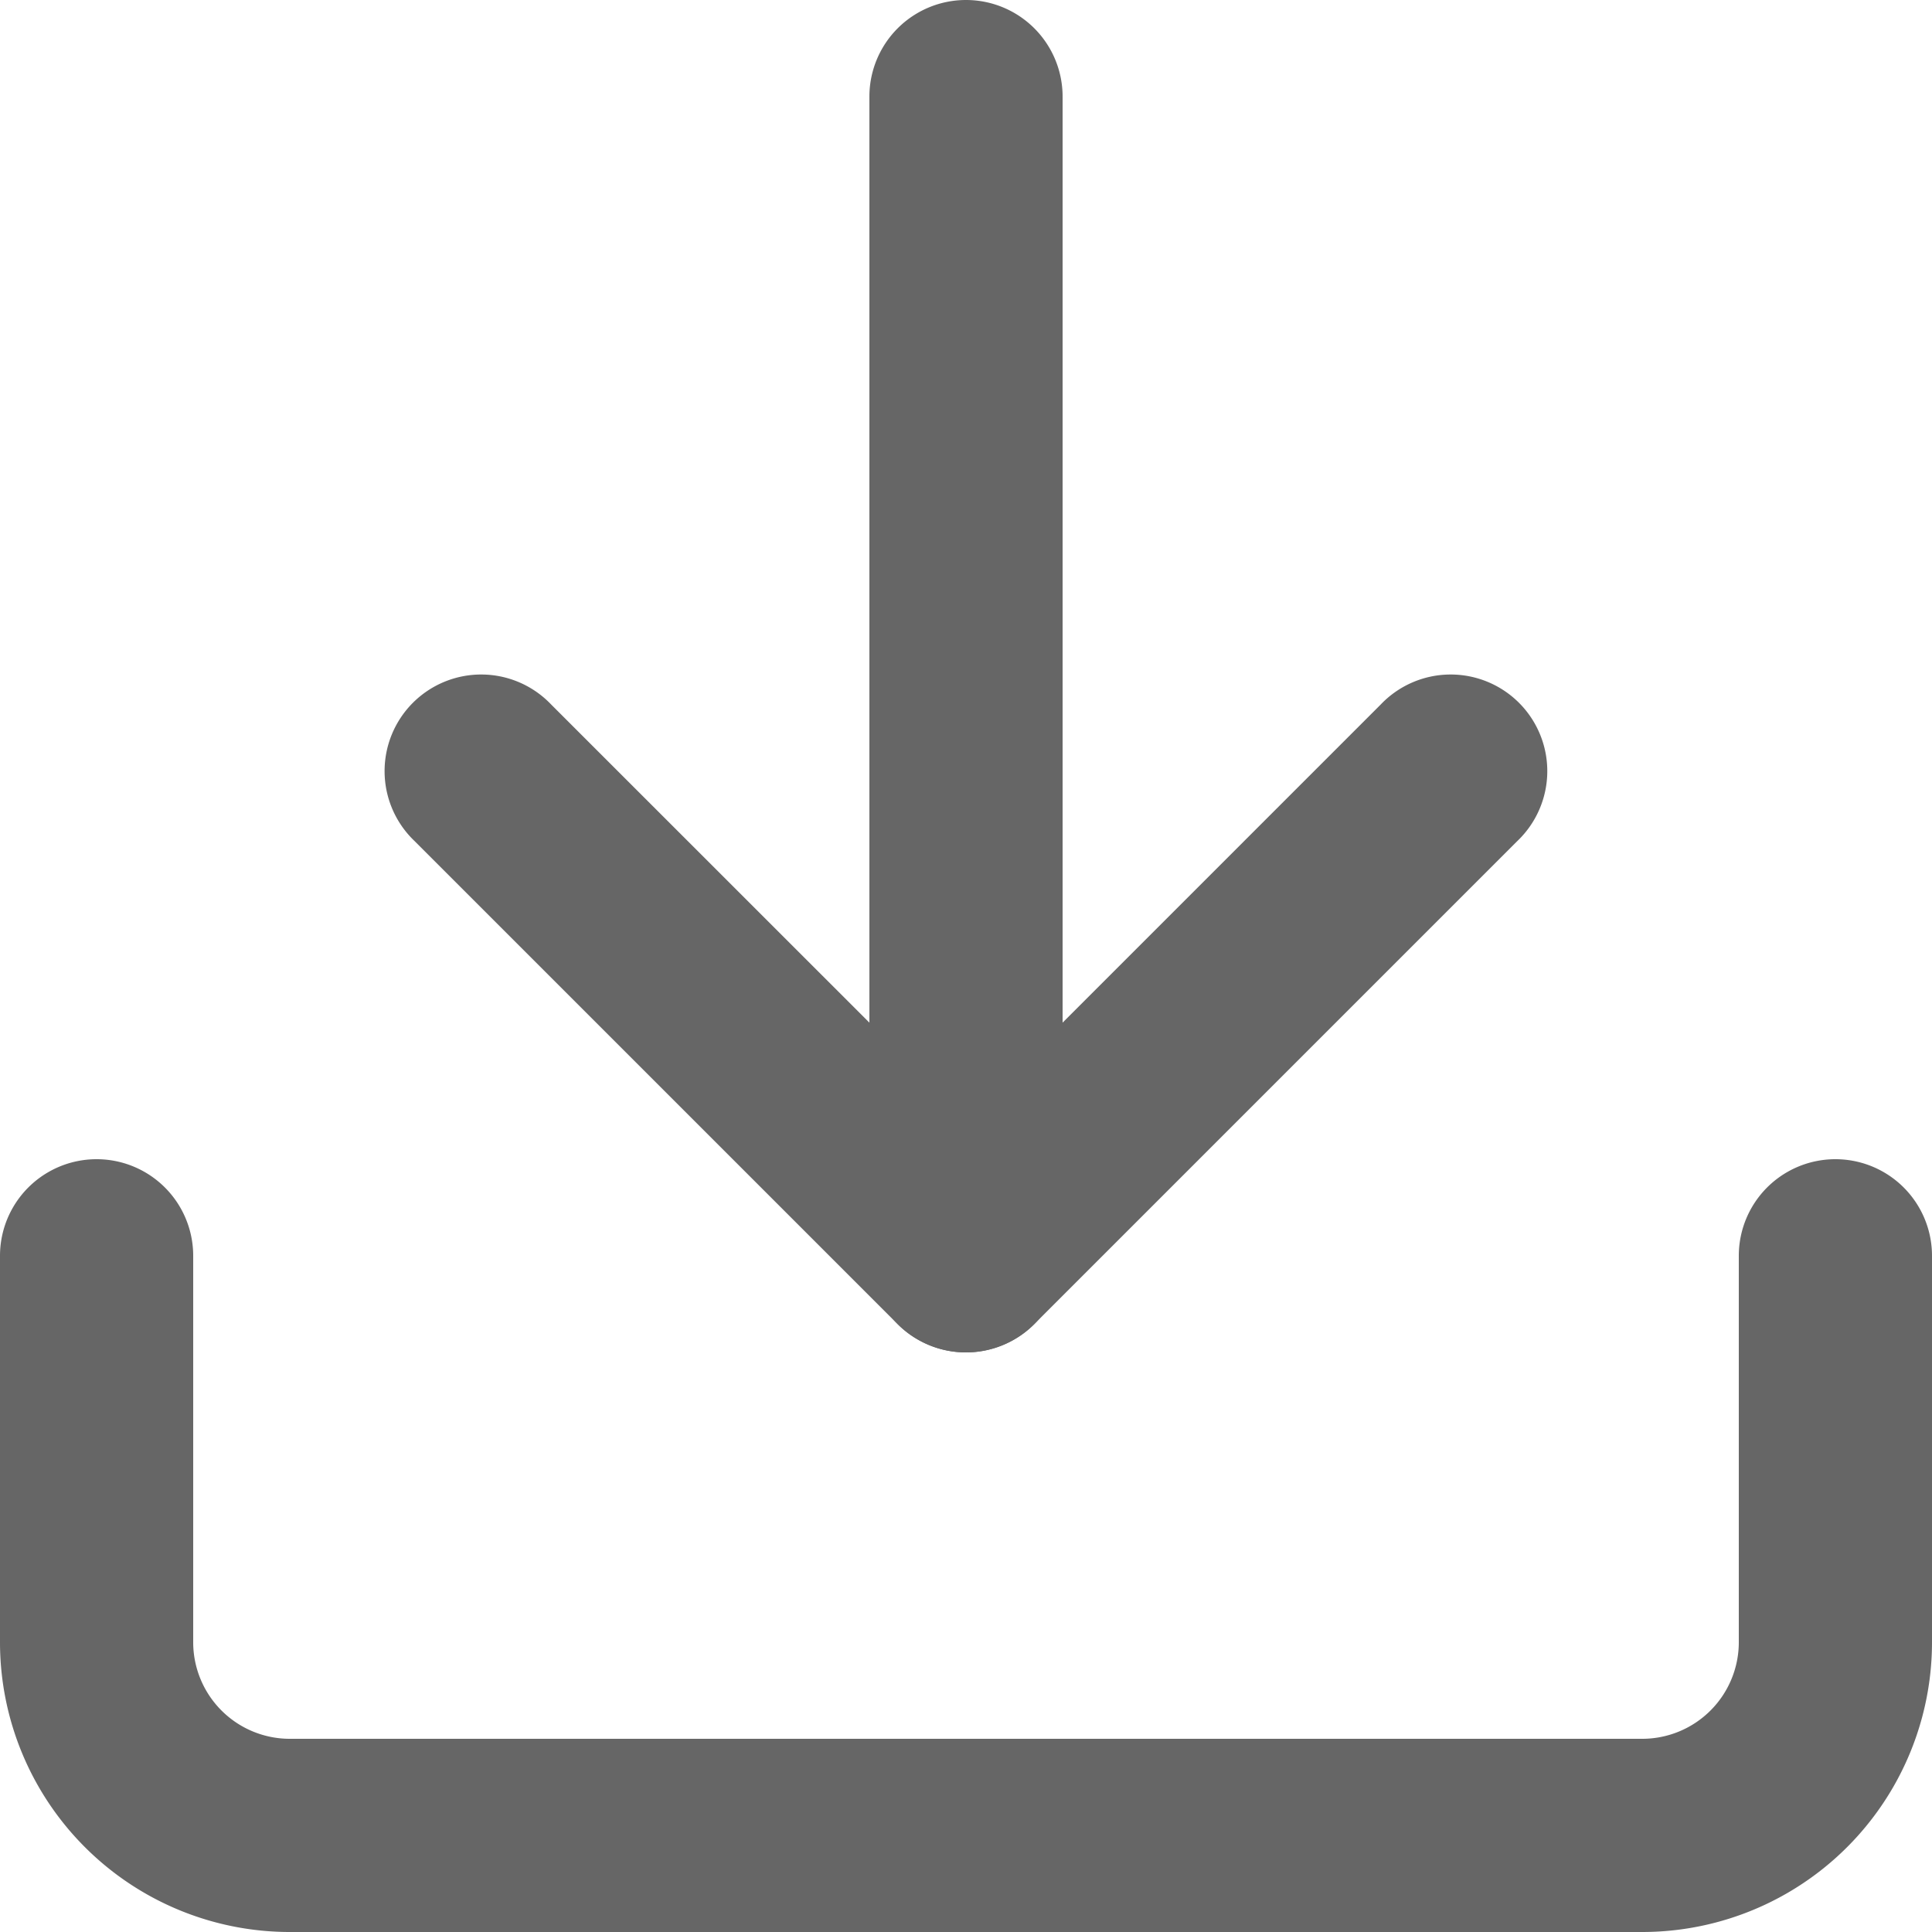 <svg xmlns="http://www.w3.org/2000/svg" width="16" height="16" viewBox="0 0 16 16">
  <g id="Icon_feather-download" data-name="Icon feather-download" transform="translate(-3 -3)">
    <path id="パス_1675" data-name="パス 1675" d="M16.6,27.4H5.4A2.4,2.4,0,0,1,3,25V21.8a.8.8,0,0,1,1.6,0V25a.8.8,0,0,0,.8.8H16.6a.8.8,0,0,0,.8-.8V21.8a.8.8,0,0,1,1.6,0V25A2.4,2.4,0,0,1,16.6,27.4Z" transform="translate(0 -8.4)" fill="#666"/>
    <path id="パス_1676" data-name="パス 1676" d="M13.8,19.1a.8.8,0,0,1-.566-.234l-4-4a.8.8,0,1,1,1.131-1.131L13.8,17.169l3.434-3.434a.8.8,0,1,1,1.131,1.131l-4,4A.8.8,0,0,1,13.8,19.1Z" transform="translate(-2.8 -4.9)" fill="#666"/>
    <path id="パス_1677" data-name="パス 1677" d="M17.3,14.2a.8.8,0,0,1-.8-.8V3.8a.8.8,0,0,1,1.6,0v9.6A.8.8,0,0,1,17.3,14.2Z" transform="translate(-6.3)" fill="#666"/>
  </g>
</svg>
